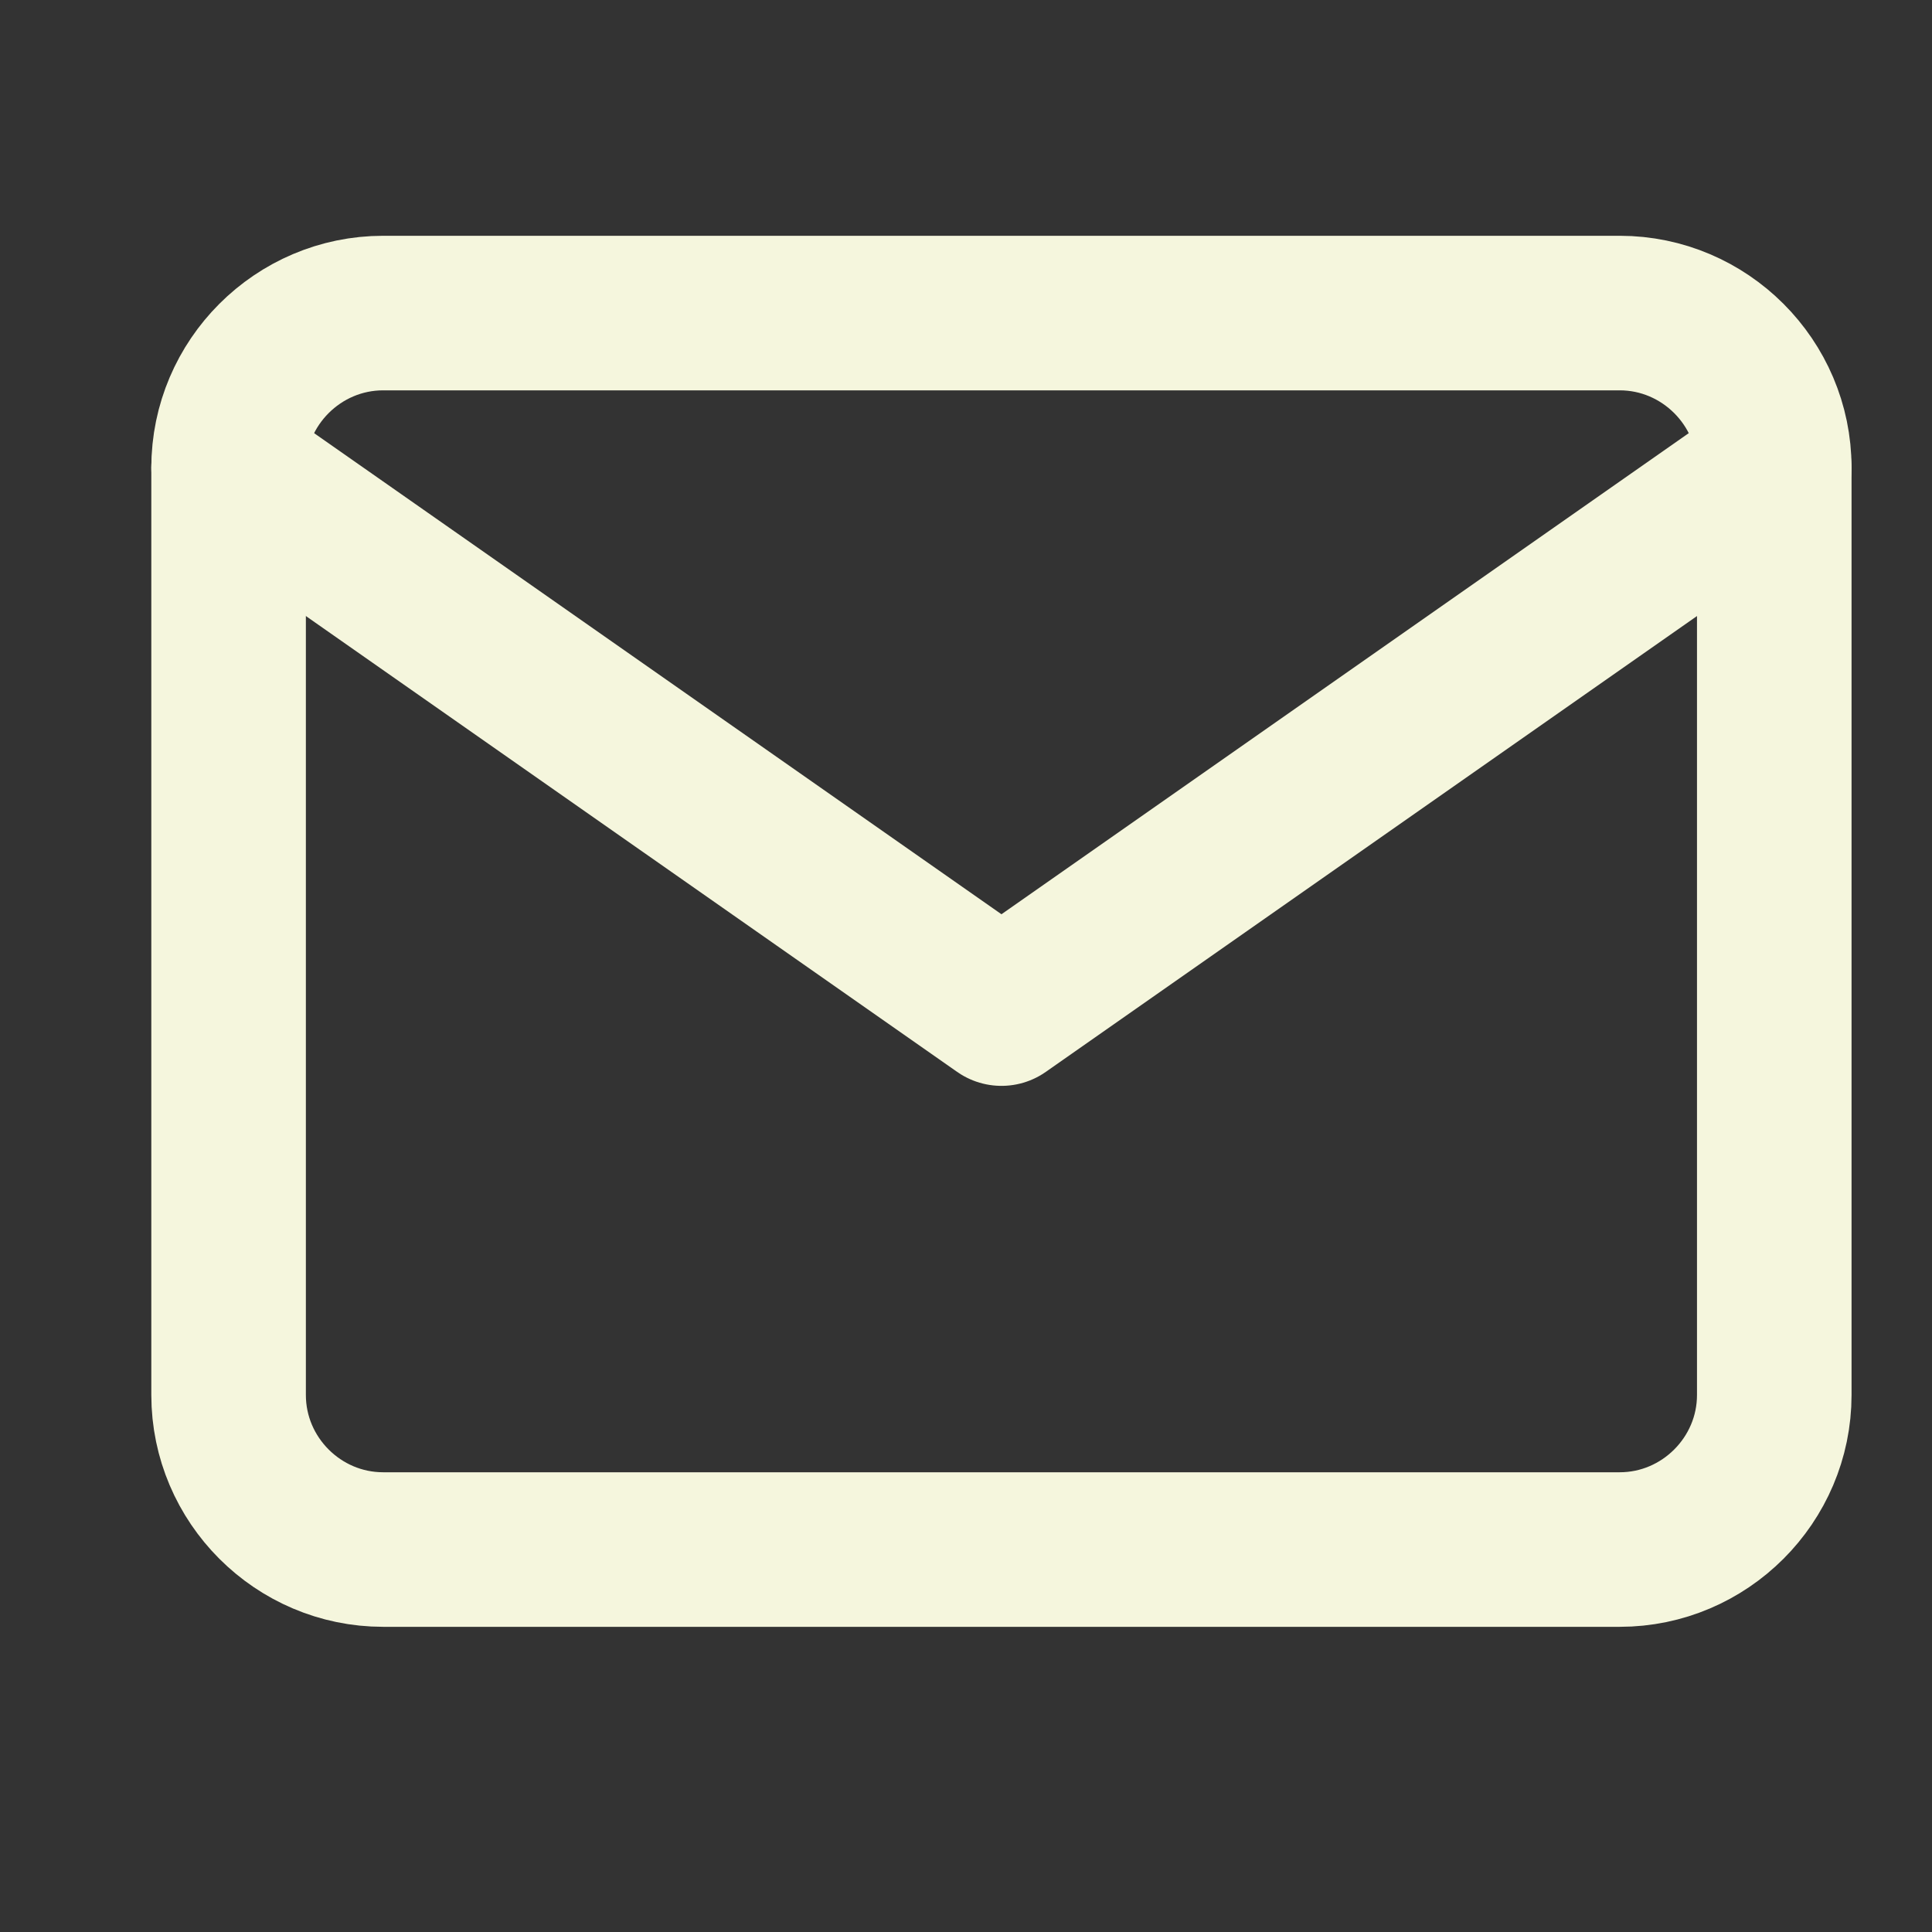<svg width="25" height="25" viewBox="0 0 25 25" fill="none" xmlns="http://www.w3.org/2000/svg">
<rect x="0" y="0" width="25" height="25" fill="#333333" stroke="none"/>
<g id="mail">
<path id="Vector" d="M4.958 4.051H20.959C22.058 4.051 22.959 4.951 22.959 6.051V18.051C22.959 19.151 22.058 20.051 20.959 20.051H4.958C3.858 20.051 2.958 19.151 2.958 18.051V6.051C2.958 4.951 3.858 4.051 4.958 4.051Z" stroke="#F5F6DD" stroke-width="2" stroke-linecap="round" stroke-linejoin="round"/>
<path id="Vector_2" d="M22.959 6.051L12.959 13.051L2.958 6.051" stroke="#F5F6DD" stroke-width="2" stroke-linecap="round" stroke-linejoin="round"/>
</g>
</svg>
